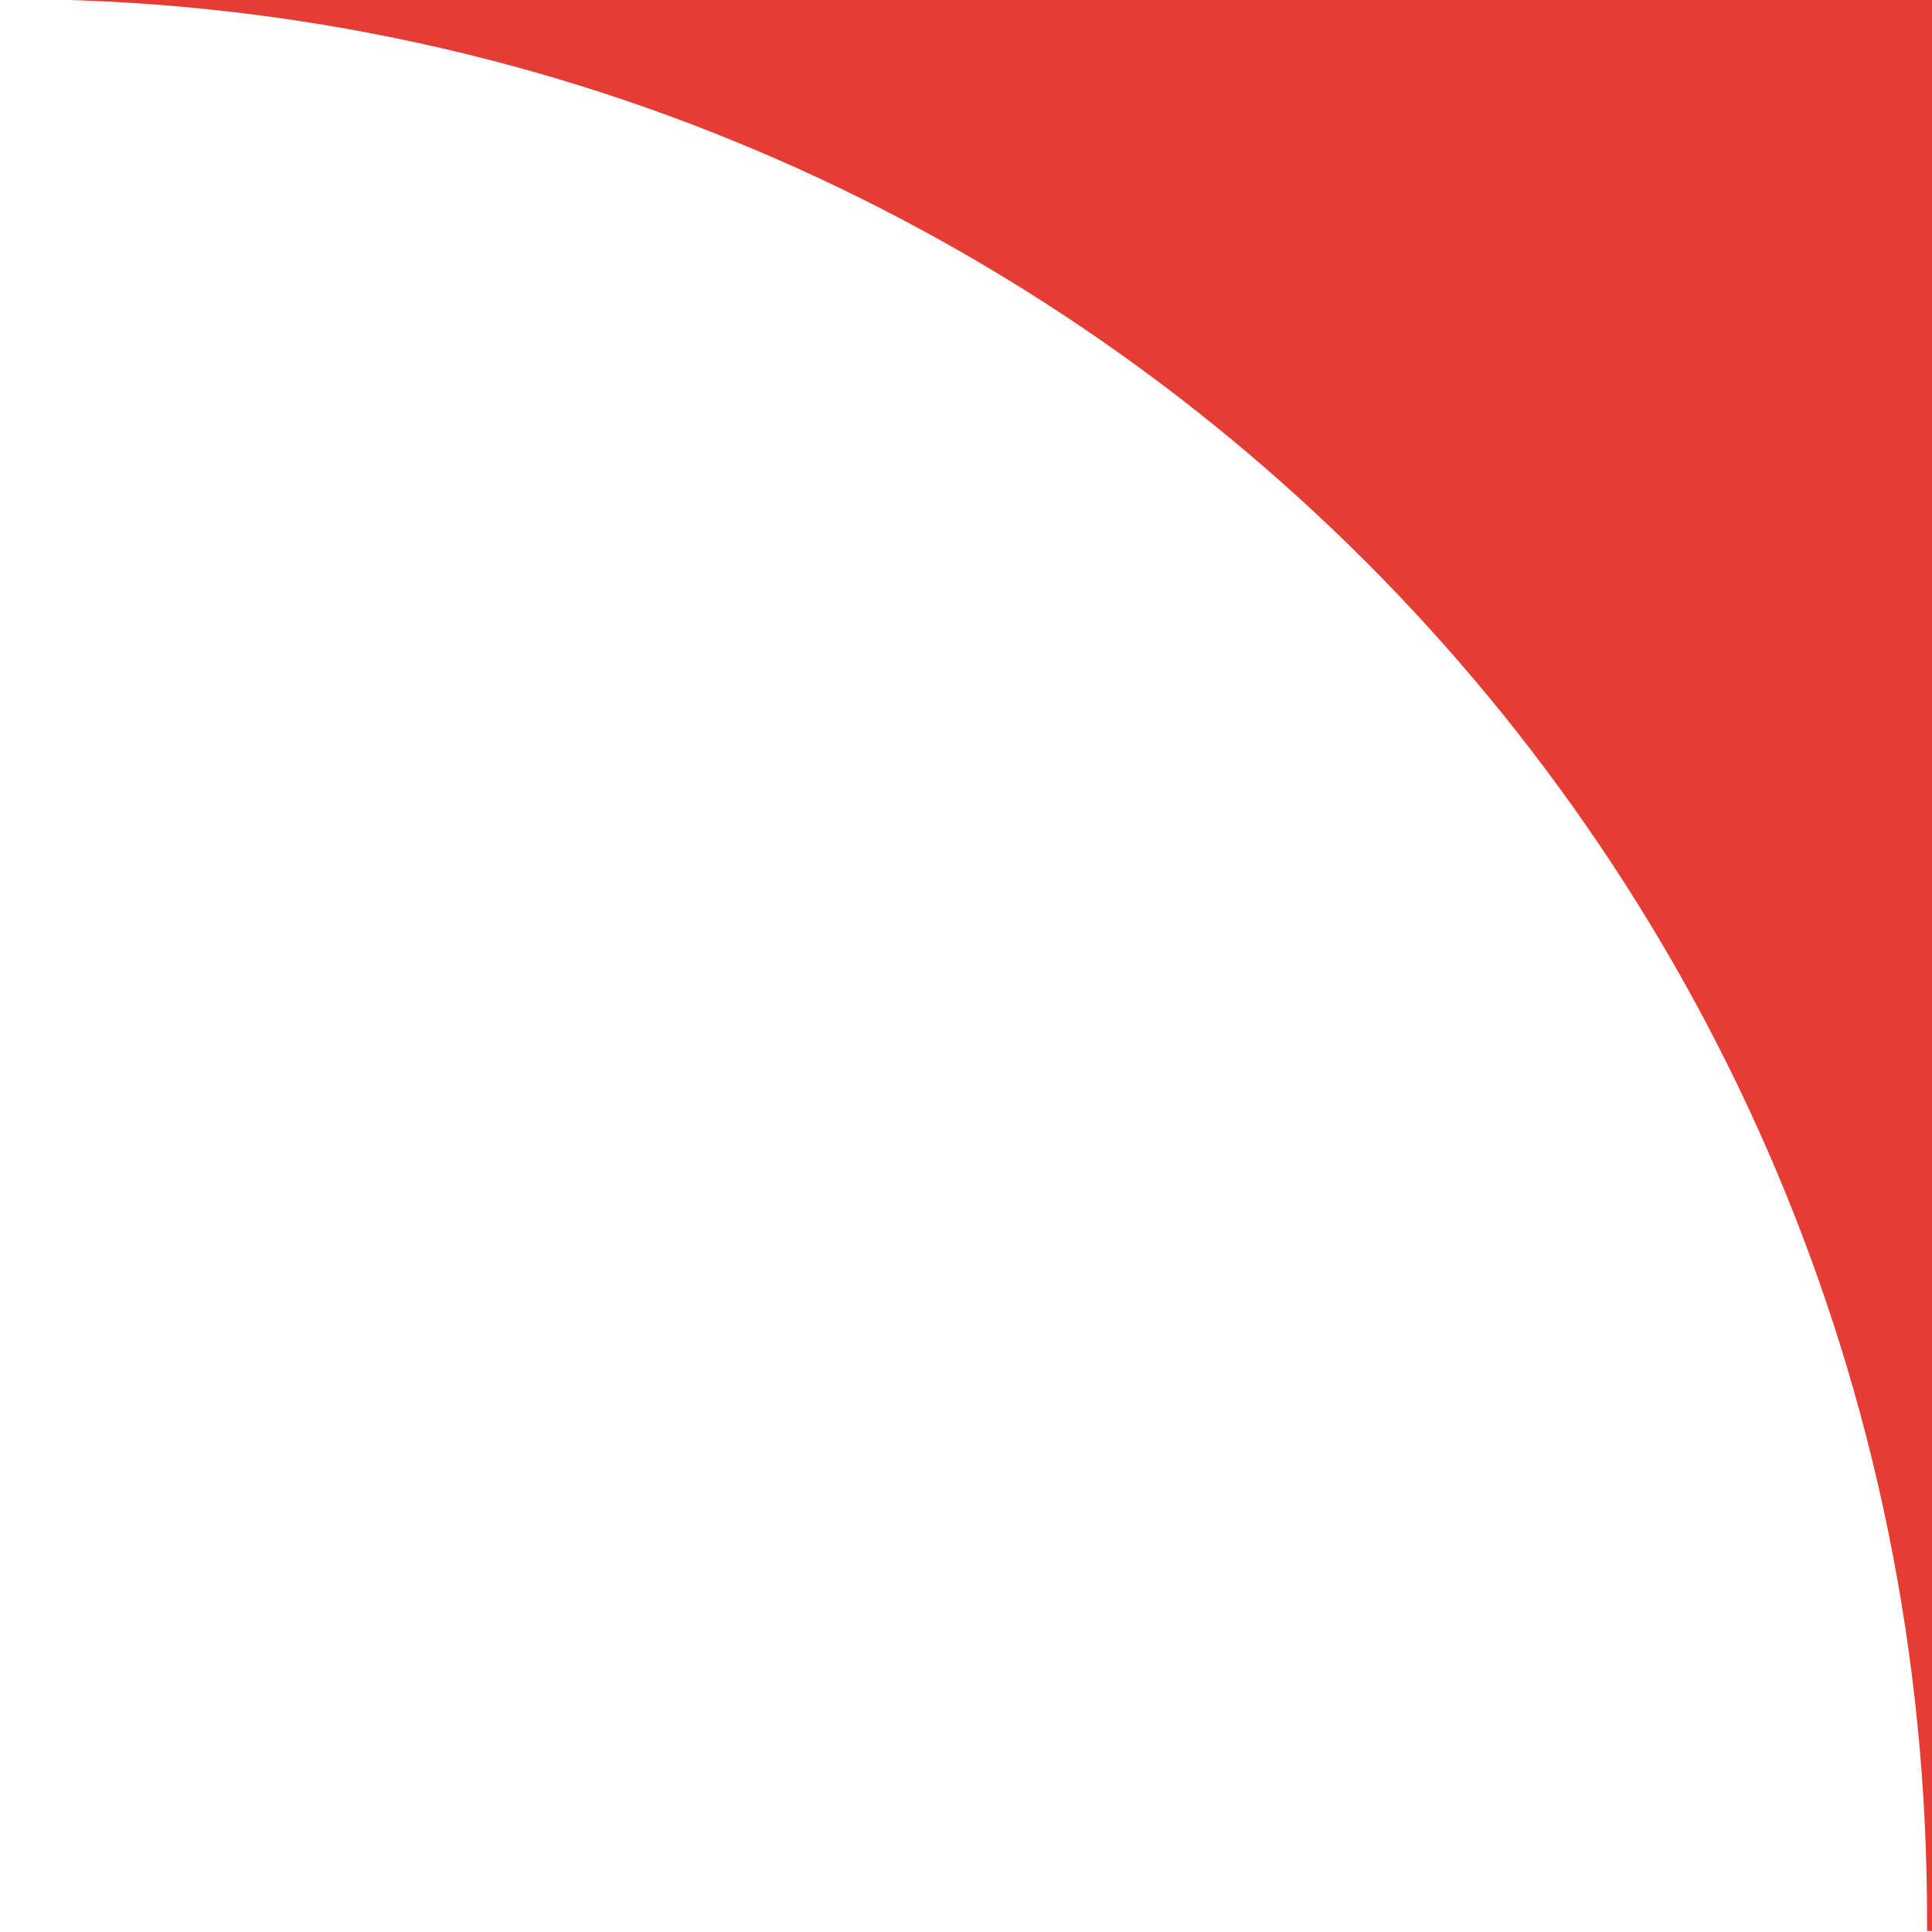 <?xml version="1.0" encoding="utf-8"?>
<!-- Generator: Adobe Illustrator 23.0.4, SVG Export Plug-In . SVG Version: 6.00 Build 0)  -->
<svg version="1.1" id="Layer_1" xmlns="http://www.w3.org/2000/svg" xmlns:xlink="http://www.w3.org/1999/xlink" x="0px" y="0px"
	 viewBox="0 0 194.4 194.4" style="enable-background:new 0 0 194.4 194.4;" xml:space="preserve">
<style type="text/css">
	.st0{fill:#E53D34;}
</style>
<path class="st0" d="M0.8-0.1h193.7v194.4h-0.6v-1.2C194,86.4,107.5-0.1,0.8-0.1z"/>
</svg>
